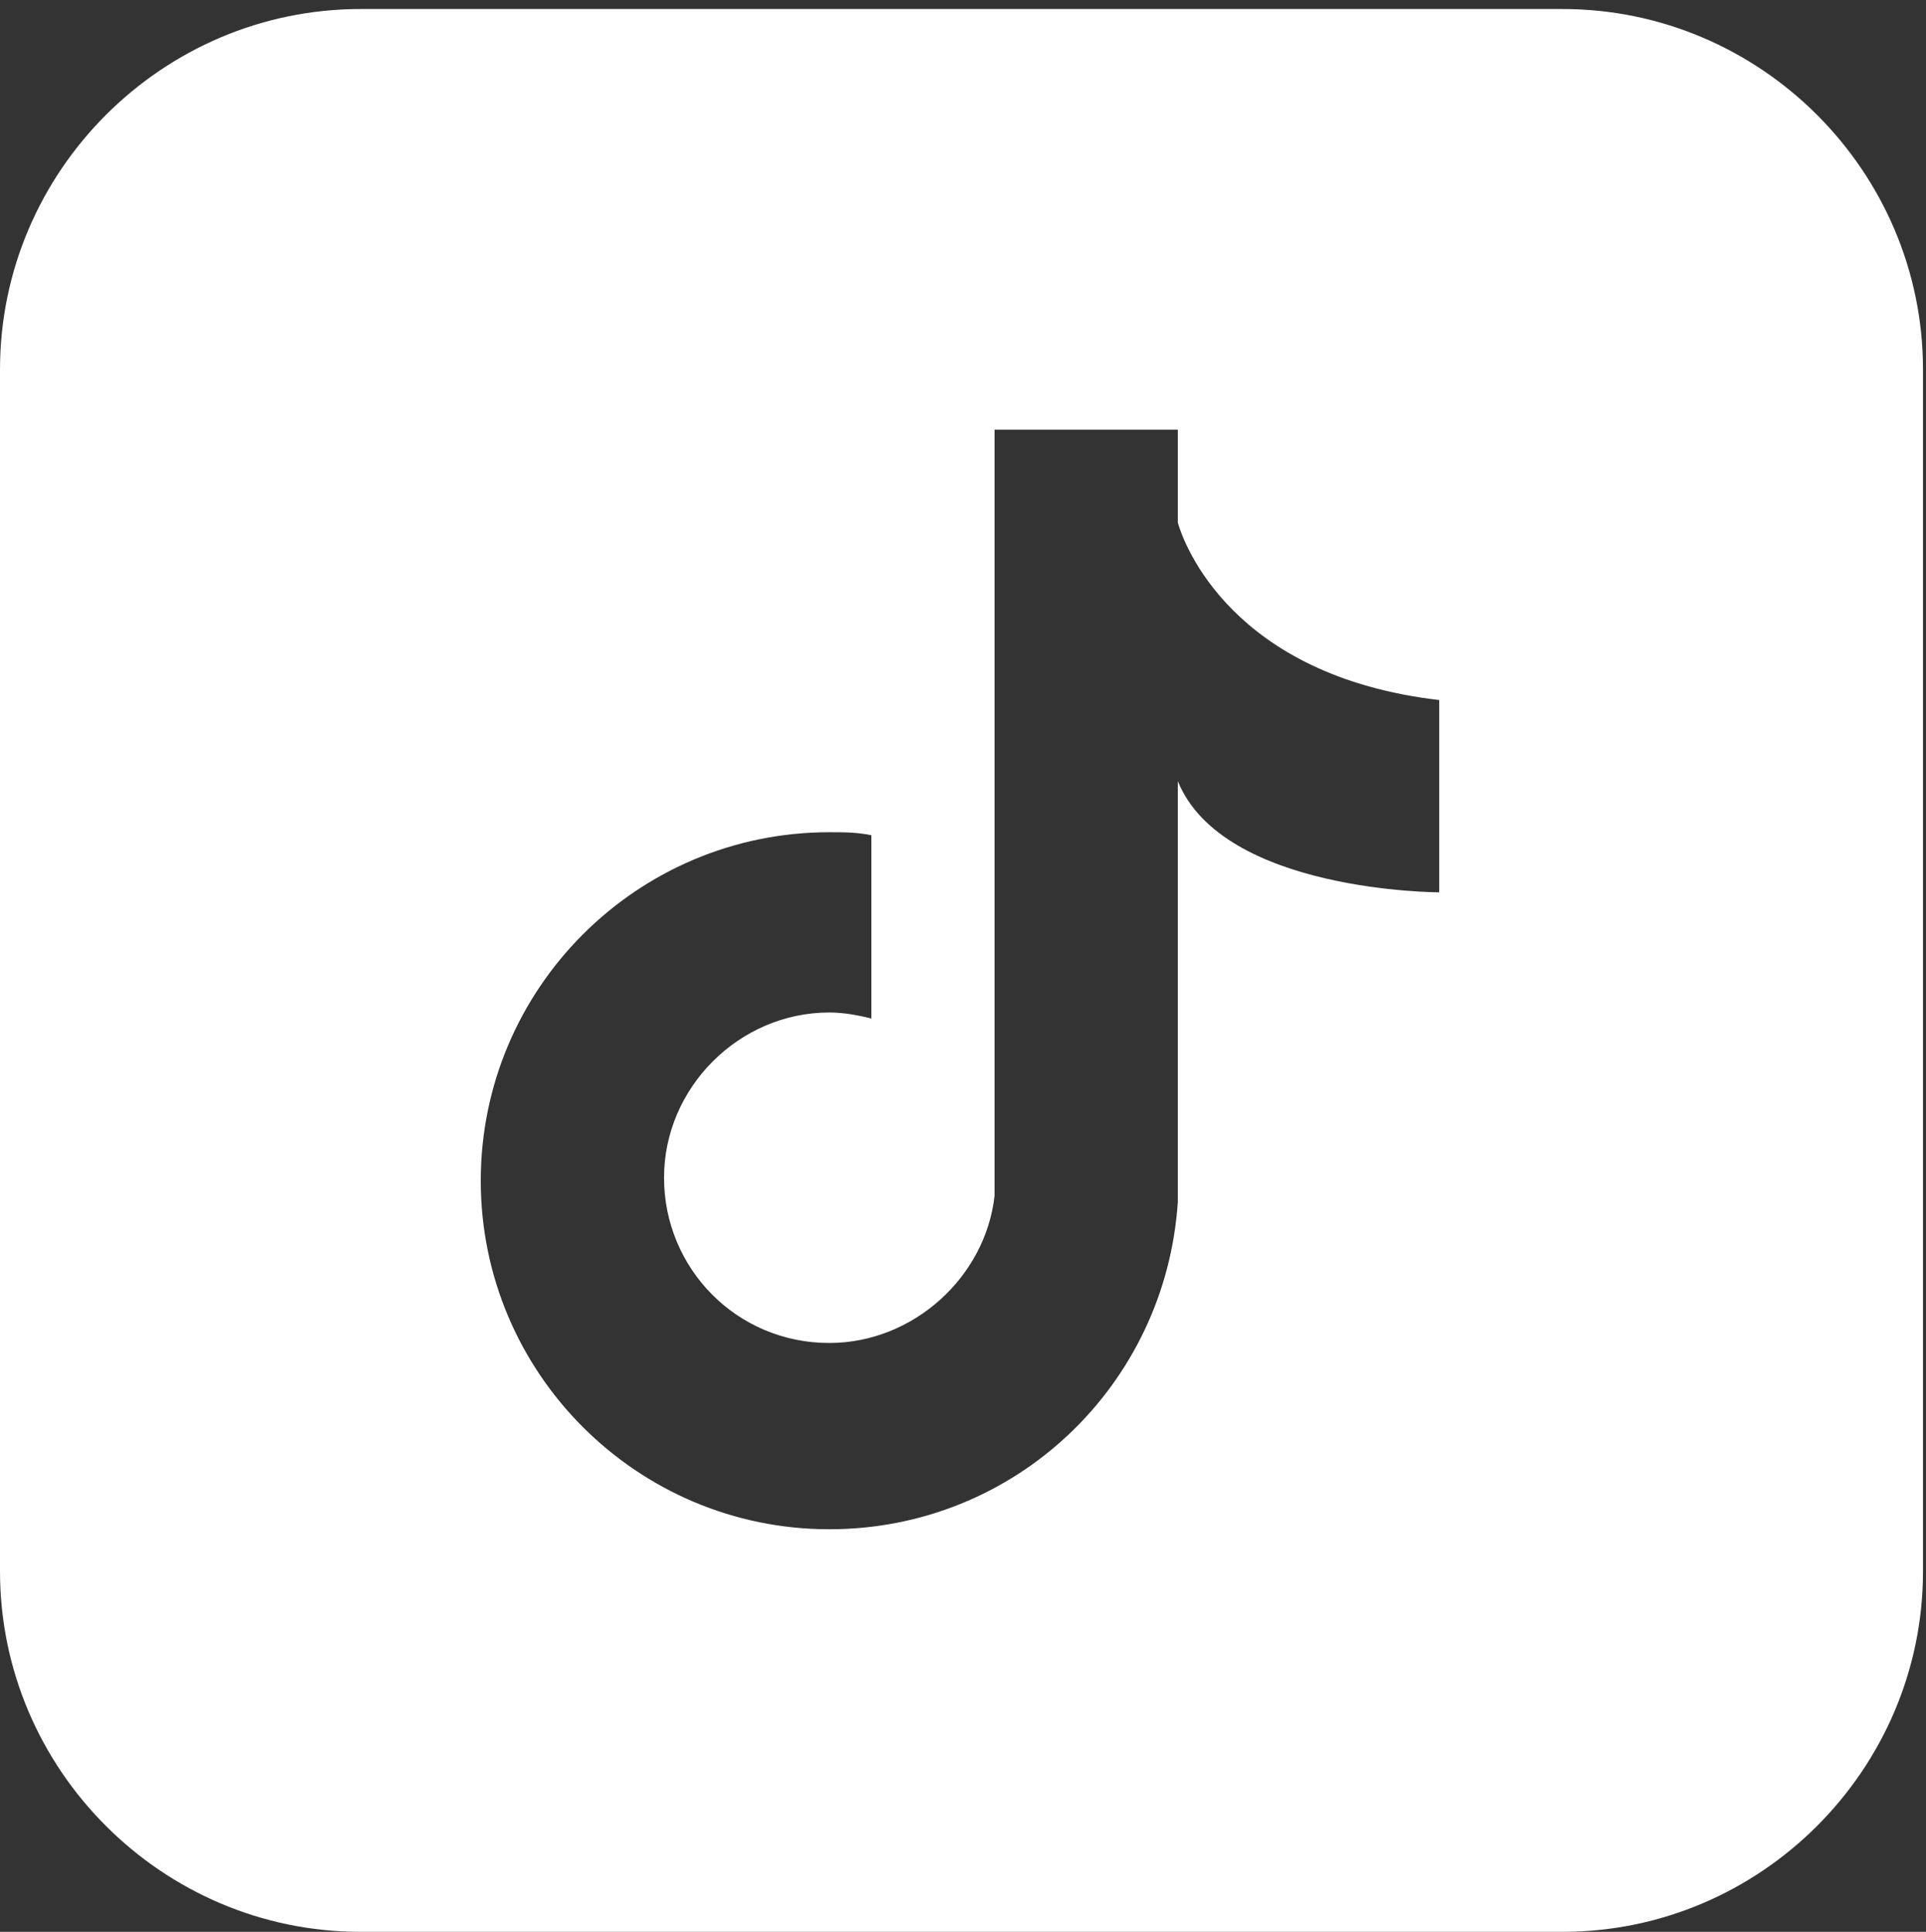 <?xml version="1.0" encoding="utf-8"?>
<!-- Generator: Adobe Illustrator 22.0.1, SVG Export Plug-In . SVG Version: 6.00 Build 0)  -->
<svg version="1.1" id="Layer_1" xmlns="http://www.w3.org/2000/svg" xmlns:xlink="http://www.w3.org/1999/xlink" x="0px" y="0px"
	 viewBox="0 0 64.1 64.3" style="enable-background:new 0 0 64.1 64.3;" xml:space="preserve">
<rect x="0" y="0" width="64.1" height="64.3" fill="#333333" stroke="none"/>
<style type="text/css">
	.st0{fill:#FFFFFF;}
</style>
<path class="st0" d="M52,0.3H12c-6.6,0-12,5.4-12,12v40c0,6.6,5.4,12,12,12h40c6.6,0,12-5.4,12-12v-40C64,5.7,58.6,0.3,52,0.3z
	 M47.9,29.7c0,0-7.2,0-8.7-3.7v14c-0.4,6.1-5.4,10.9-11.6,10.9c-6.4,0-11.6-5.2-11.6-11.6s5.2-11.6,11.6-11.6c0.5,0,0.9,0,1.4,0.1
	v6.1c-0.4-0.1-0.9-0.2-1.4-0.2c-3,0-5.5,2.5-5.5,5.5s2.4,5.5,5.5,5.5c2.8,0,5.2-2.2,5.5-4.9V14.3h6.1v3.1c0.2,0.7,1.8,5.1,8.7,5.9
	V29.7z"/>
</svg>
